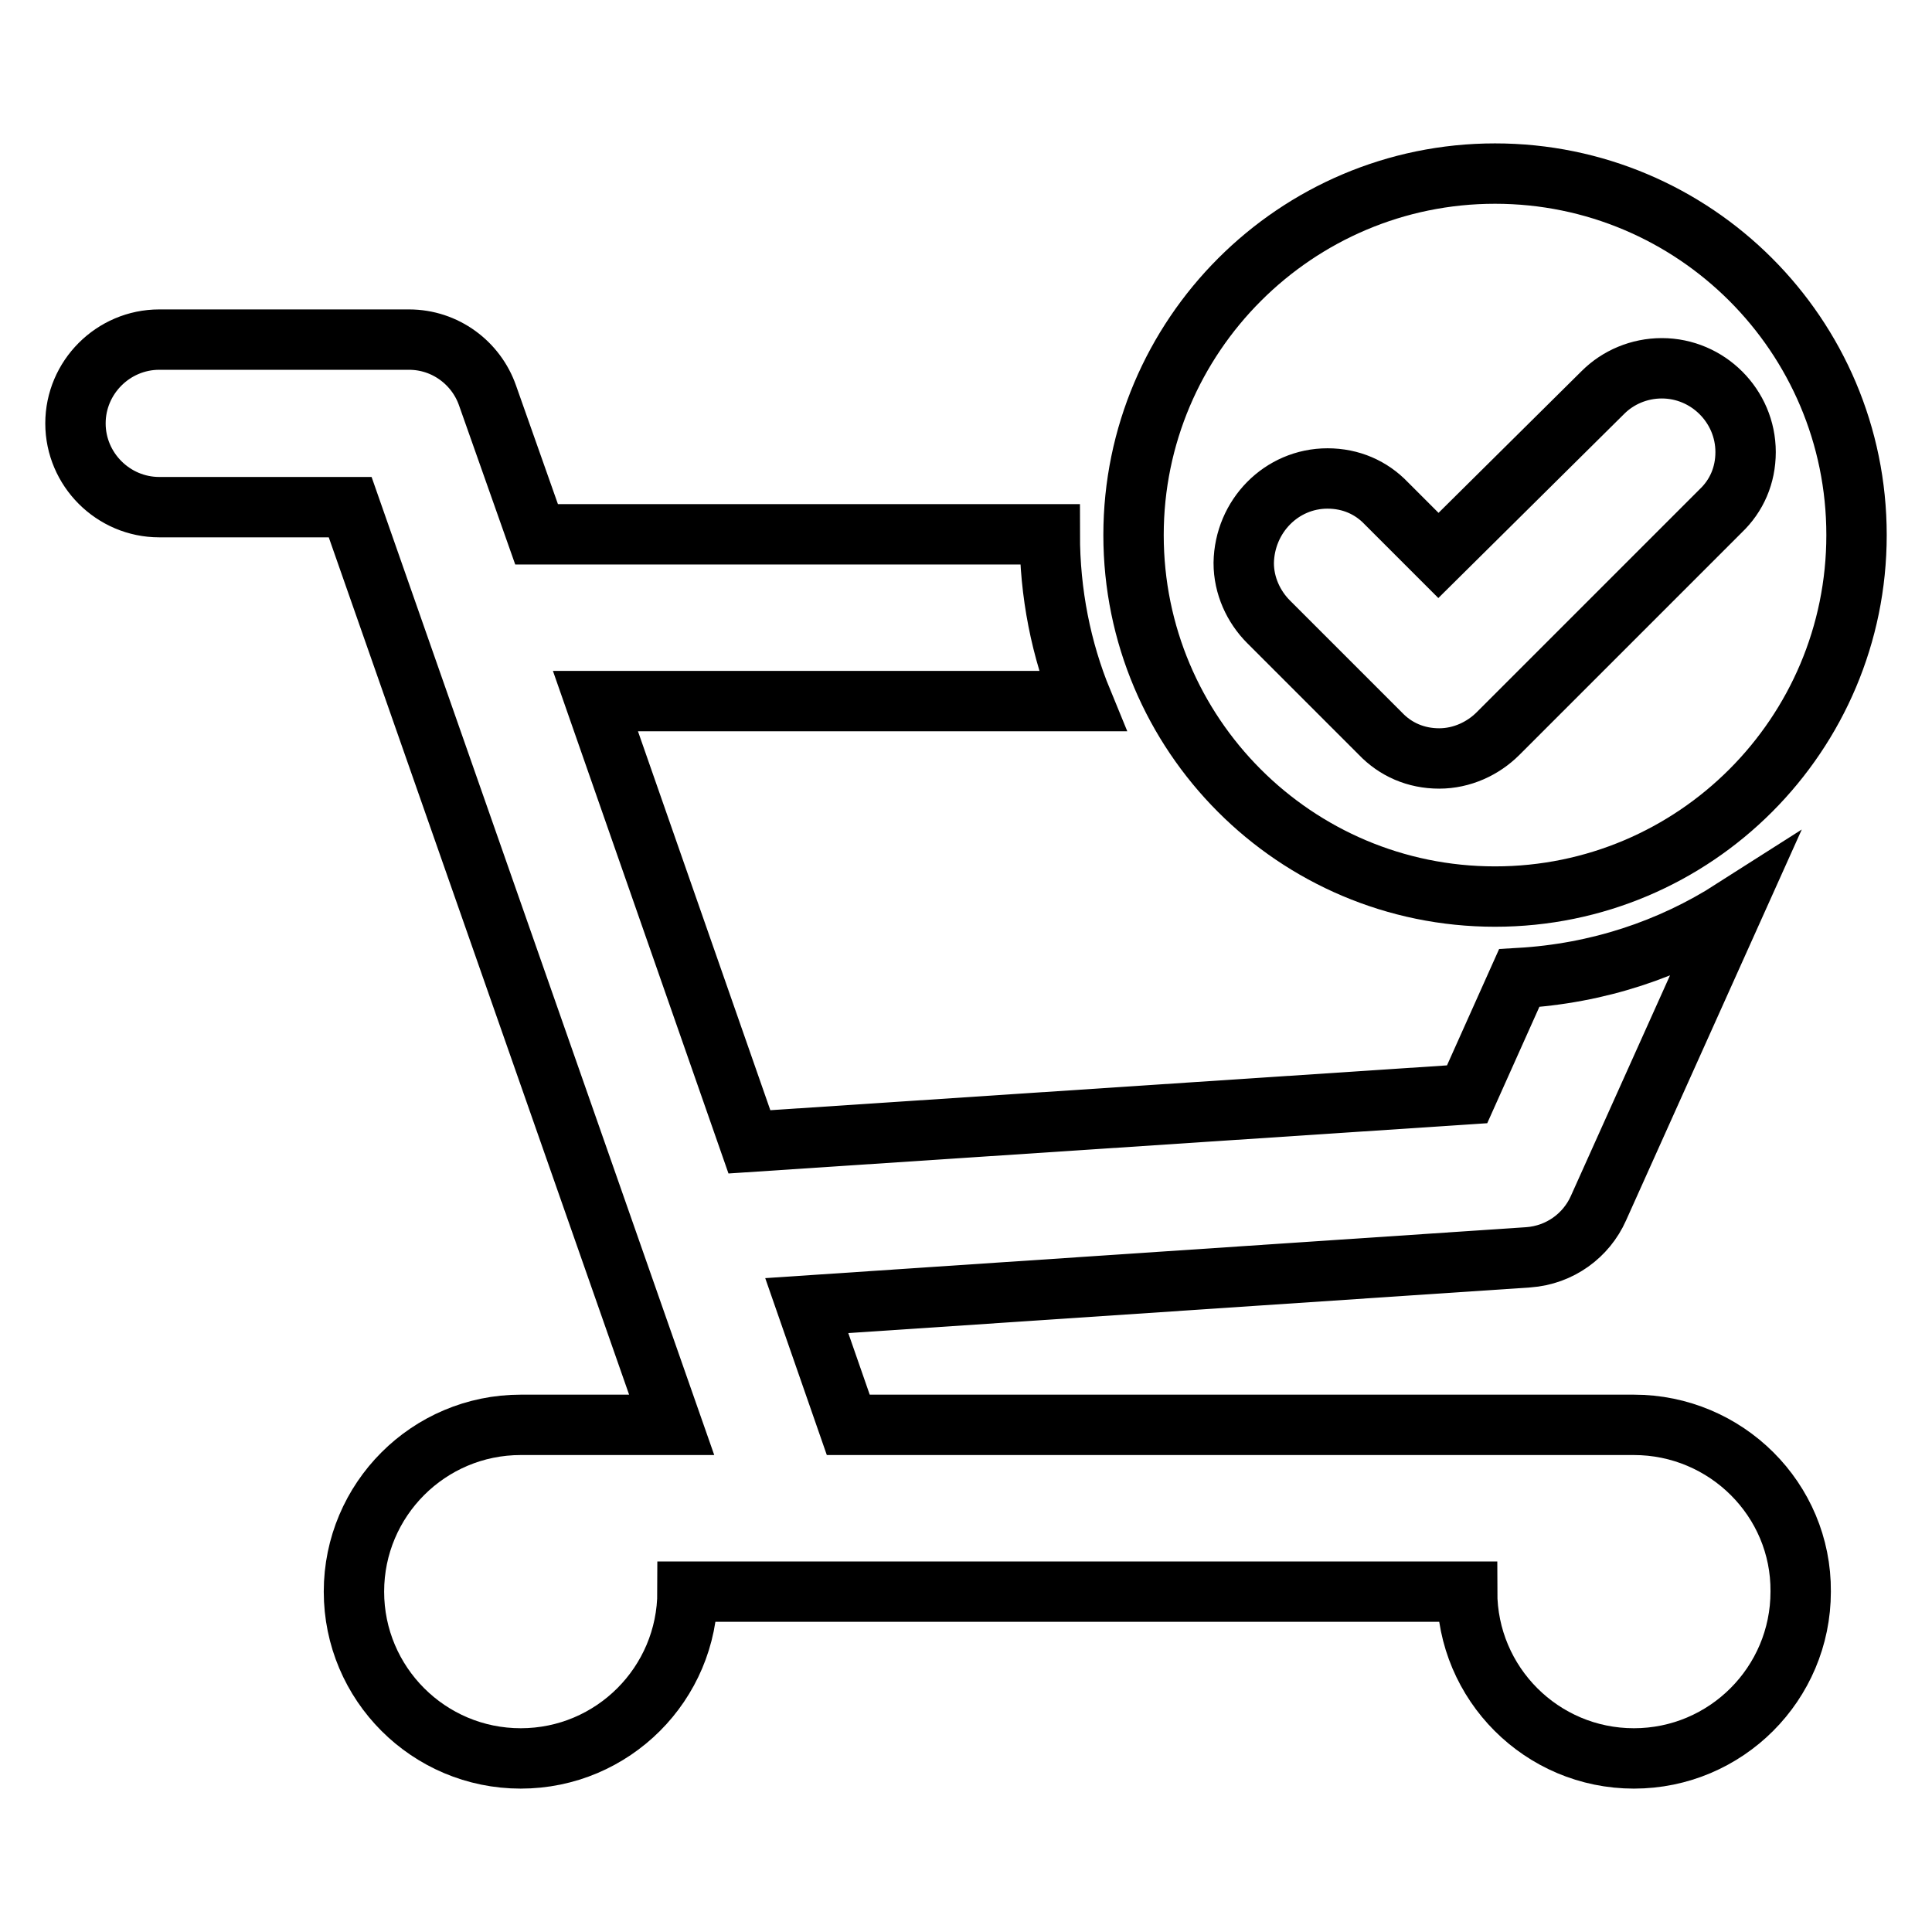 <?xml version="1.0" encoding="utf-8"?>
<!-- Svg Vector Icons : http://www.onlinewebfonts.com/icon -->
<!DOCTYPE svg PUBLIC "-//W3C//DTD SVG 1.1//EN" "http://www.w3.org/Graphics/SVG/1.1/DTD/svg11.dtd">
<svg version="1.1" xmlns="http://www.w3.org/2000/svg" xmlns:xlink="http://www.w3.org/1999/xlink" x="0px" y="0px" viewBox="0 0 256 256" enable-background="new 0 0 256 256" xml:space="preserve">
<g><g><path stroke-width="8" fill-opacity="0" stroke="#000000"  d="M198.1,118.8c26.5,0,47.9-21.5,47.9-47.9c0-26.5-21.5-47.9-47.9-47.9s-47.9,21.5-47.9,47.9S171.6,118.8,198.1,118.8z M175.9,63.4c3.1,0,5.8,1.2,7.8,3.3l6.9,6.9L212.4,52c2-2,4.8-3.2,7.8-3.2c6.1,0,11.1,5,11.1,11.1c0,3.1-1.2,5.8-3.3,7.8l-29.5,29.5c-2,2-4.8,3.3-7.8,3.3c-3.1,0-5.8-1.2-7.8-3.3l-14.8-14.8c-2-2-3.3-4.8-3.3-7.8C164.9,68.4,169.8,63.4,175.9,63.4z M216.5,188.8H112.4l-5.5-15.8l95.6-6.4l0,0c4.2-0.3,7.7-2.9,9.3-6.5l0,0l17.8-39.6c-8.3,5.3-17.9,8.5-28.3,9.1l-6.9,15.4l-95.1,6.3L78.9,92.9h64.5c-2.8-6.8-4.3-14.3-4.3-22.1H71.1l-6.5-18.4l0,0c-1.5-4.3-5.6-7.4-10.4-7.4H21.1C15,45,10,50,10,56.1c0,6.1,5,11.1,11.1,11.1h25.3L89,188.8H69c-12.2,0-22.1,9.9-22.1,22.1c0,12.2,9.9,22.1,22.1,22.1c12.2,0,22.1-9.9,22.1-22.1h103.3c0,12.2,9.9,22.1,22.1,22.1c12.2,0,22.1-9.9,22.1-22.1C238.7,198.7,228.7,188.8,216.5,188.8z"/></g></g>
</svg>